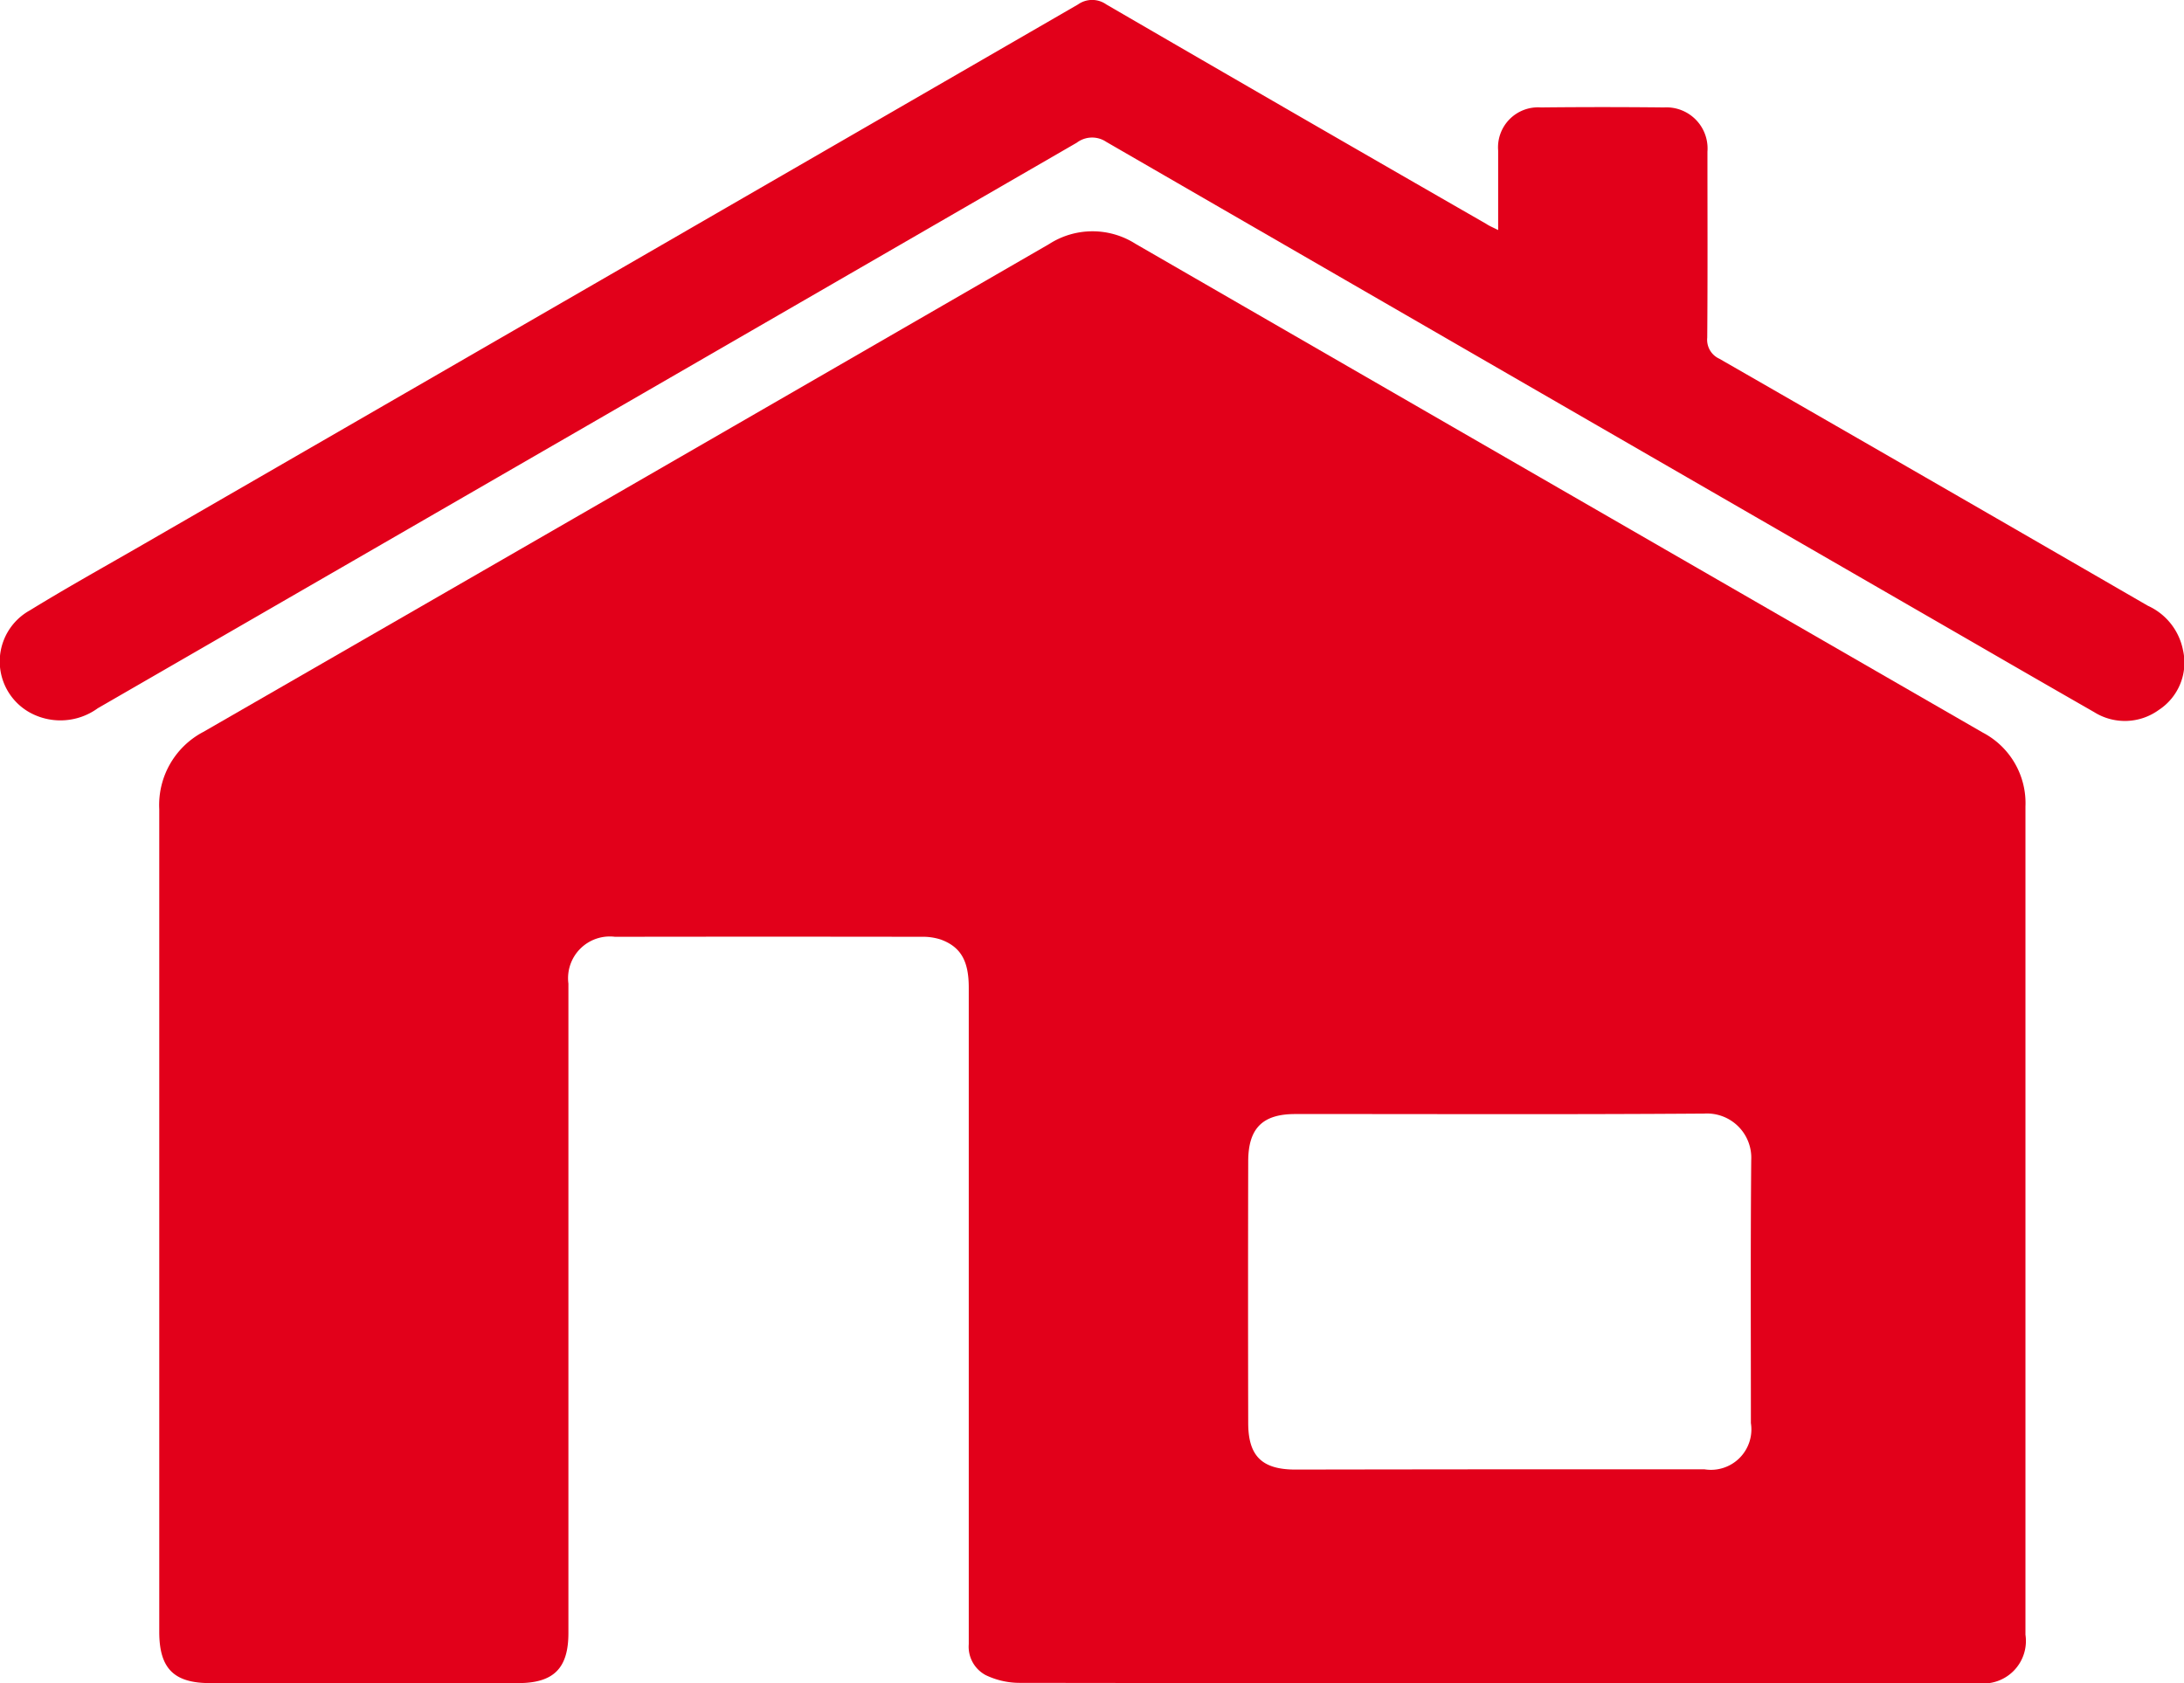 <svg xmlns="http://www.w3.org/2000/svg" width="52.332" height="40.343" viewBox="0 0 52.332 40.343">
  <g id="_67KVg6.tif" data-name="67KVg6.tif" transform="translate(-110.394 -283.586)">
    <g id="Group_568" data-name="Group 568" transform="translate(110.394 283.586)">
      <path id="Path_150" data-name="Path 150" d="M170.2,358.763q-5.727,0-11.454-.008a1.884,1.884,0,0,1-.781-.185.77.77,0,0,1-.407-.742q0-.771,0-1.543,0-7.1,0-14.195c0-.636-.19-.974-.669-1.15a1.384,1.384,0,0,0-.468-.066q-3.669-.006-7.339,0a1,1,0,0,0-1.117,1.121q0,7.783,0,15.566c0,.848-.354,1.2-1.208,1.2H139.38c-.871,0-1.219-.352-1.219-1.23q0-9.857,0-19.715a1.978,1.978,0,0,1,1.058-1.854q10.139-5.839,20.27-11.695a1.918,1.918,0,0,1,2.068,0q10.147,5.86,20.3,11.713a1.908,1.908,0,0,1,1.021,1.77q0,9.926,0,19.852a1.019,1.019,0,0,1-1.154,1.158Q175.959,358.764,170.2,358.763Zm.052-5.126q2.468,0,4.935,0a.969.969,0,0,0,1.112-1.108c0-2.1-.01-4.2.008-6.3a1.061,1.061,0,0,0-1.127-1.118c-3.267.024-6.534.009-9.8.011-.781,0-1.124.34-1.126,1.131q-.007,3.135,0,6.271c0,.8.334,1.119,1.132,1.119Q167.817,353.639,170.25,353.637Z" transform="translate(-134.345 -318.421)" fill="#e2001a"/>
      <path id="Path_151" data-name="Path 151" d="M146.292,289.1c0-.672,0-1.288,0-1.905a.959.959,0,0,1,1.024-1.034q1.475-.016,2.949,0a.985.985,0,0,1,1.042,1.061c0,1.486.007,2.972-.005,4.458a.5.5,0,0,0,.292.505q5.138,2.952,10.267,5.92a1.48,1.48,0,0,1,.84,1.058,1.354,1.354,0,0,1-.578,1.438,1.385,1.385,0,0,1-1.553.051q-1.412-.809-2.821-1.625-10.425-6.016-20.846-12.04a.608.608,0,0,0-.709.02q-11.726,6.781-23.457,13.554a1.523,1.523,0,0,1-1.619.108,1.4,1.4,0,0,1-.007-2.455c.885-.544,1.794-1.049,2.695-1.569q11.211-6.473,22.418-12.952a.587.587,0,0,1,.68,0q4.542,2.639,9.1,5.257C146.077,289,146.159,289.033,146.292,289.1Z" transform="translate(-110.394 -283.586)" fill="#e2001a"/>
    </g>
  </g>
</svg>
